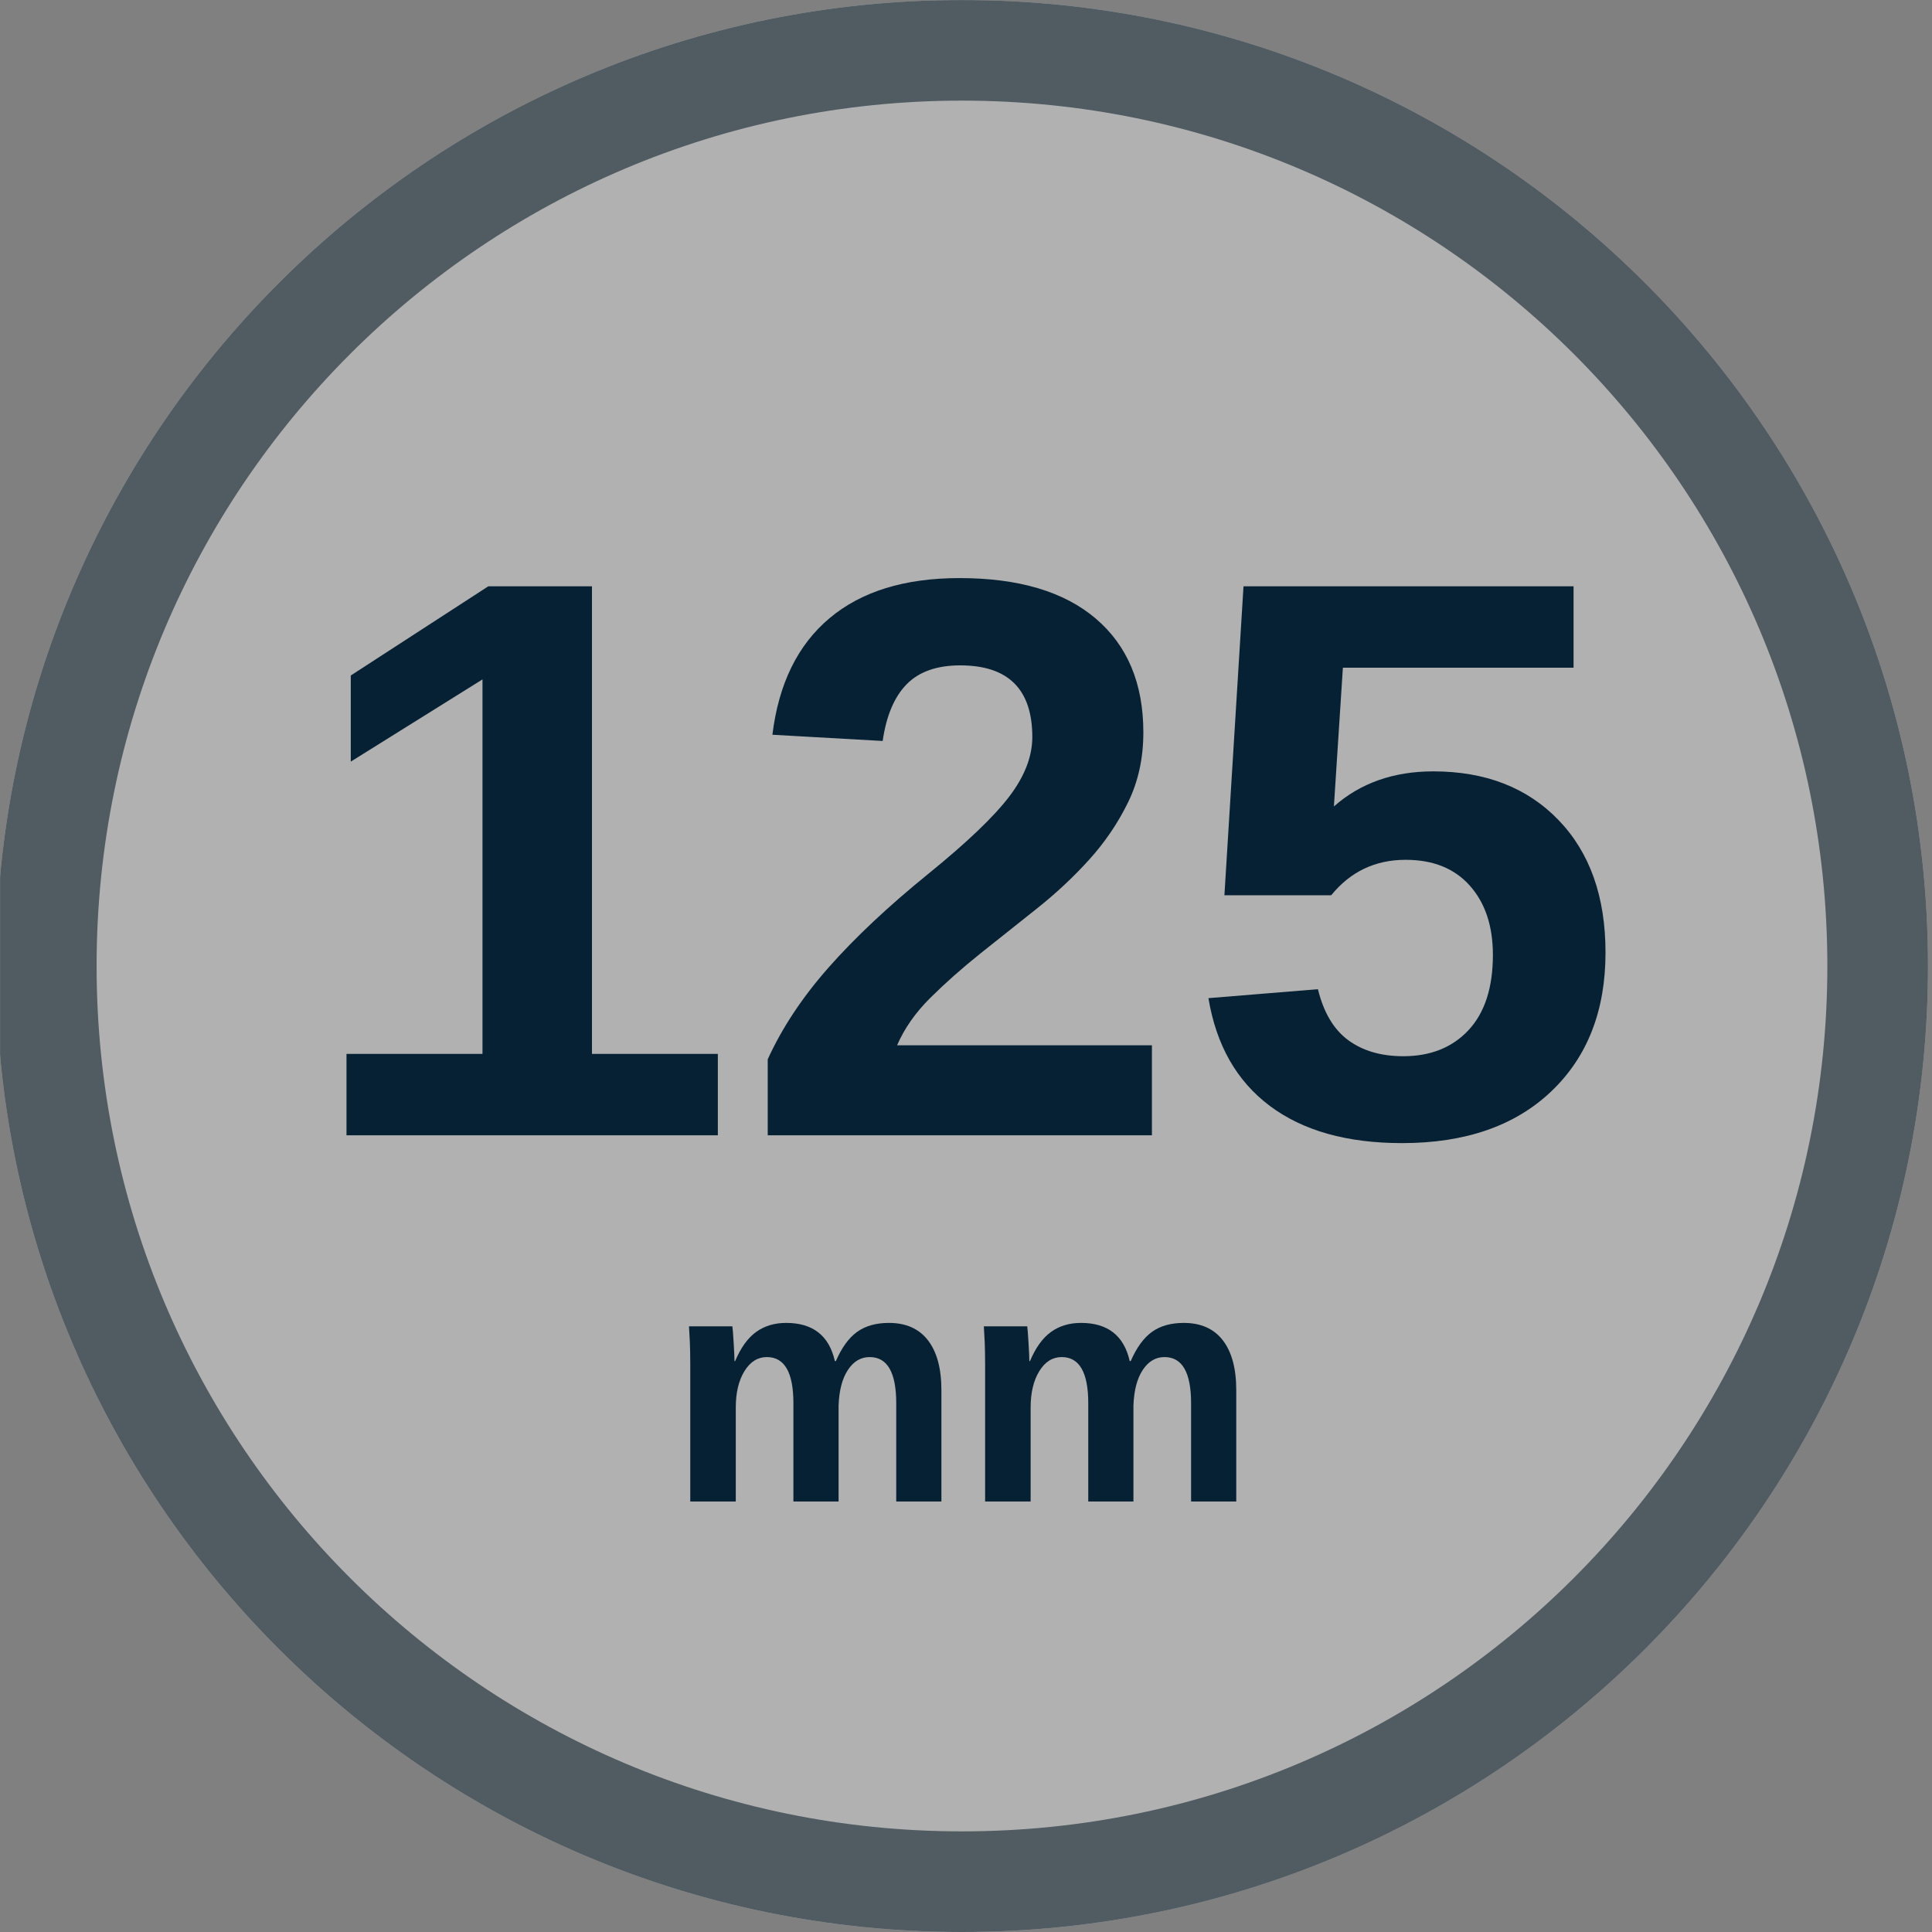 <svg xmlns="http://www.w3.org/2000/svg" xmlns:xlink="http://www.w3.org/1999/xlink" width="1920" zoomAndPan="magnify" viewBox="0 0 1440 1440" height="1920" preserveAspectRatio="xMidYMid meet" version="1.0"><rect x="0" y="0" width="1440" height="1440" fill="#808080" stroke="none"/><defs><filter x="0%" y="0%" width="100%" height="100%" id="f8294d984e"><feColorMatrix values="0 0 0 0 1 0 0 0 0 1 0 0 0 0 1 0 0 0 1 0" color-interpolation-filters="sRGB"/></filter><g/><mask id="9482a50b5b"><g filter="url(#f8294d984e)"><rect x="-144" width="1728" fill="#000000" y="-144" height="1728" fill-opacity="0.39"/></g></mask><clipPath id="2e86cbf64e"><path d="M 0 0 L 1437 0 L 1437 1440 L 0 1440 Z M 0 0 " clip-rule="nonzero"/></clipPath><clipPath id="48e6e01577"><path d="M 717 0 C 319.355 0 -3 322.355 -3 720 C -3 1117.645 319.355 1440 717 1440 C 1114.645 1440 1437 1117.645 1437 720 C 1437 322.355 1114.645 0 717 0 Z M 717 0 " clip-rule="nonzero"/></clipPath><clipPath id="f89d1aa70e"><path d="M 0 0 L 1437 0 L 1437 1440 L 0 1440 Z M 0 0 " clip-rule="nonzero"/></clipPath><clipPath id="66ae708ed6"><path d="M 717 0 C 319.355 0 -3 322.355 -3 720 C -3 1117.645 319.355 1440 717 1440 C 1114.645 1440 1437 1117.645 1437 720 C 1437 322.355 1114.645 0 717 0 Z M 717 0 " clip-rule="nonzero"/></clipPath><clipPath id="ddc492a489"><rect x="0" width="1437" y="0" height="1440"/></clipPath><clipPath id="4248bd725e"><rect x="0" width="1440" y="0" height="1440"/></clipPath><clipPath id="380c79ef75"><rect x="0" width="994" y="0" height="665"/></clipPath><clipPath id="1eb65136f7"><rect x="0" width="442" y="0" height="277"/></clipPath></defs><g mask="url(#9482a50b5b)"><g transform="matrix(1, 0, 0, 1, 0, -0)"><g clip-path="url(#4248bd725e)"><g clip-path="url(#2e86cbf64e)"><g clip-path="url(#48e6e01577)"><g transform="matrix(1, 0, 0, 1, 0, -0)"><g clip-path="url(#ddc492a489)"><g clip-path="url(#f89d1aa70e)"><g clip-path="url(#66ae708ed6)"><rect x="-524.16" width="2488.32" fill="#ffffff" y="-524.16" height="2488.32" fill-opacity="1"/></g></g></g></g><path stroke-linecap="butt" transform="matrix(0.75, 0, 0, 0.75, -3, -0)" fill="none" stroke-linejoin="miter" d="M 960 0 C 429.807 0 -0 429.807 -0 960 C -0 1490.193 429.807 1920 960 1920 C 1490.193 1920 1920 1490.193 1920 960 C 1920 429.807 1490.193 0 960 0 Z M 960 0 " stroke="#062133" stroke-width="200" stroke-opacity="1" stroke-miterlimit="4"/></g></g></g></g></g><g transform="matrix(1, 0, 0, 1, 220, 308)"><g clip-path="url(#380c79ef75)"><g fill="#062133" fill-opacity="1"><g transform="translate(0.789, 538.198)"><g><path d="M 37.469 0 L 37.469 -60.703 L 138.828 -60.703 L 138.828 -339.812 L 40.656 -278.531 L 40.656 -342.719 L 143.188 -409.219 L 220.438 -409.219 L 220.438 -60.703 L 314.25 -60.703 L 314.25 0 Z M 37.469 0 "/></g></g><g transform="translate(331.596, 538.198)"><g><path d="M 20.625 0 L 20.625 -56.641 C 31.27 -80.066 46.414 -102.91 66.062 -125.172 C 85.719 -147.441 110.457 -170.676 140.281 -194.875 C 168.938 -218.113 189.023 -237.285 200.547 -252.391 C 212.066 -267.492 217.828 -282.305 217.828 -296.828 C 217.828 -332.453 199.914 -350.266 164.094 -350.266 C 146.664 -350.266 133.352 -345.566 124.156 -336.172 C 114.957 -326.785 109.004 -312.703 106.297 -293.922 L 24.109 -298.562 C 28.754 -336.52 42.938 -365.469 66.656 -385.406 C 90.375 -405.352 122.66 -415.328 163.516 -415.328 C 207.66 -415.328 241.539 -405.254 265.156 -385.109 C 288.781 -364.973 300.594 -336.707 300.594 -300.312 C 300.594 -281.145 296.816 -263.816 289.266 -248.328 C 281.723 -232.836 272.047 -218.555 260.234 -205.484 C 248.422 -192.41 235.301 -180.16 220.875 -168.734 C 206.445 -157.316 192.457 -146.188 178.906 -135.344 C 165.352 -124.5 153.008 -113.555 141.875 -102.516 C 130.738 -91.484 122.461 -79.676 117.047 -67.094 L 306.984 -67.094 L 306.984 0 Z M 20.625 0 "/></g></g><g transform="translate(662.403, 538.198)"><g><path d="M 314.25 -136.219 C 314.25 -92.844 300.742 -58.328 273.734 -32.672 C 246.723 -7.016 209.691 5.812 162.641 5.812 C 121.598 5.812 88.734 -3.43 64.047 -21.922 C 39.359 -40.422 24.109 -67.191 18.297 -102.234 L 99.906 -108.906 C 104.164 -91.488 111.719 -78.805 122.562 -70.859 C 133.406 -62.922 147.055 -58.953 163.516 -58.953 C 183.848 -58.953 200.062 -65.438 212.156 -78.406 C 224.258 -91.383 230.312 -110.07 230.312 -134.469 C 230.312 -155.957 224.598 -173.141 213.172 -186.016 C 201.754 -198.898 185.785 -205.344 165.266 -205.344 C 142.609 -205.344 124.113 -196.531 109.781 -178.906 L 30.203 -178.906 L 44.438 -409.219 L 290.438 -409.219 L 290.438 -348.516 L 118.5 -348.516 L 111.812 -245.125 C 131.562 -262.551 156.25 -271.266 185.875 -271.266 C 224.789 -271.266 255.914 -259.16 279.25 -234.953 C 302.582 -210.754 314.25 -177.844 314.25 -136.219 Z M 314.25 -136.219 "/></g></g></g></g></g><g transform="matrix(1, 0, 0, 1, 496, 895)"><g clip-path="url(#1eb65136f7)"><g fill="#062133" fill-opacity="1"><g transform="translate(1.234, 224.128)"><g><path d="M 94.125 0 L 94.125 -73.25 C 94.125 -96.176 87.531 -107.641 74.344 -107.641 C 67.5 -107.641 61.926 -104.141 57.625 -97.141 C 53.32 -90.148 51.172 -81.102 51.172 -70 L 51.172 0 L 17.25 0 L 17.25 -101.375 C 17.25 -108.375 17.148 -114.102 16.953 -118.562 C 16.754 -123.031 16.535 -127.035 16.297 -130.578 L 48.641 -130.578 C 48.879 -129.047 49.195 -124.961 49.594 -118.328 C 50 -111.691 50.203 -107.125 50.203 -104.625 L 50.688 -104.625 C 54.875 -114.602 60.082 -121.844 66.312 -126.344 C 72.551 -130.852 80.016 -133.109 88.703 -133.109 C 108.648 -133.109 120.758 -123.613 125.031 -104.625 L 125.75 -104.625 C 130.176 -114.77 135.484 -122.051 141.672 -126.469 C 147.867 -130.895 155.754 -133.109 165.328 -133.109 C 178.047 -133.109 187.742 -128.785 194.422 -120.141 C 201.098 -111.492 204.438 -99.082 204.438 -82.906 L 204.438 0 L 170.766 0 L 170.766 -73.25 C 170.766 -96.176 164.164 -107.641 150.969 -107.641 C 144.375 -107.641 138.961 -104.441 134.734 -98.047 C 130.516 -91.648 128.203 -82.82 127.797 -71.562 L 127.797 0 Z M 94.125 0 "/></g></g><g transform="translate(221, 224.128)"><g><path d="M 94.125 0 L 94.125 -73.25 C 94.125 -96.176 87.531 -107.641 74.344 -107.641 C 67.5 -107.641 61.926 -104.141 57.625 -97.141 C 53.32 -90.148 51.172 -81.102 51.172 -70 L 51.172 0 L 17.25 0 L 17.25 -101.375 C 17.25 -108.375 17.148 -114.102 16.953 -118.562 C 16.754 -123.031 16.535 -127.035 16.297 -130.578 L 48.641 -130.578 C 48.879 -129.047 49.195 -124.961 49.594 -118.328 C 50 -111.691 50.203 -107.125 50.203 -104.625 L 50.688 -104.625 C 54.875 -114.602 60.082 -121.844 66.312 -126.344 C 72.551 -130.852 80.016 -133.109 88.703 -133.109 C 108.648 -133.109 120.758 -123.613 125.031 -104.625 L 125.75 -104.625 C 130.176 -114.77 135.484 -122.051 141.672 -126.469 C 147.867 -130.895 155.754 -133.109 165.328 -133.109 C 178.047 -133.109 187.742 -128.785 194.422 -120.141 C 201.098 -111.492 204.438 -99.082 204.438 -82.906 L 204.438 0 L 170.766 0 L 170.766 -73.25 C 170.766 -96.176 164.164 -107.641 150.969 -107.641 C 144.375 -107.641 138.961 -104.441 134.734 -98.047 C 130.516 -91.648 128.203 -82.82 127.797 -71.562 L 127.797 0 Z M 94.125 0 "/></g></g></g></g></g></svg>